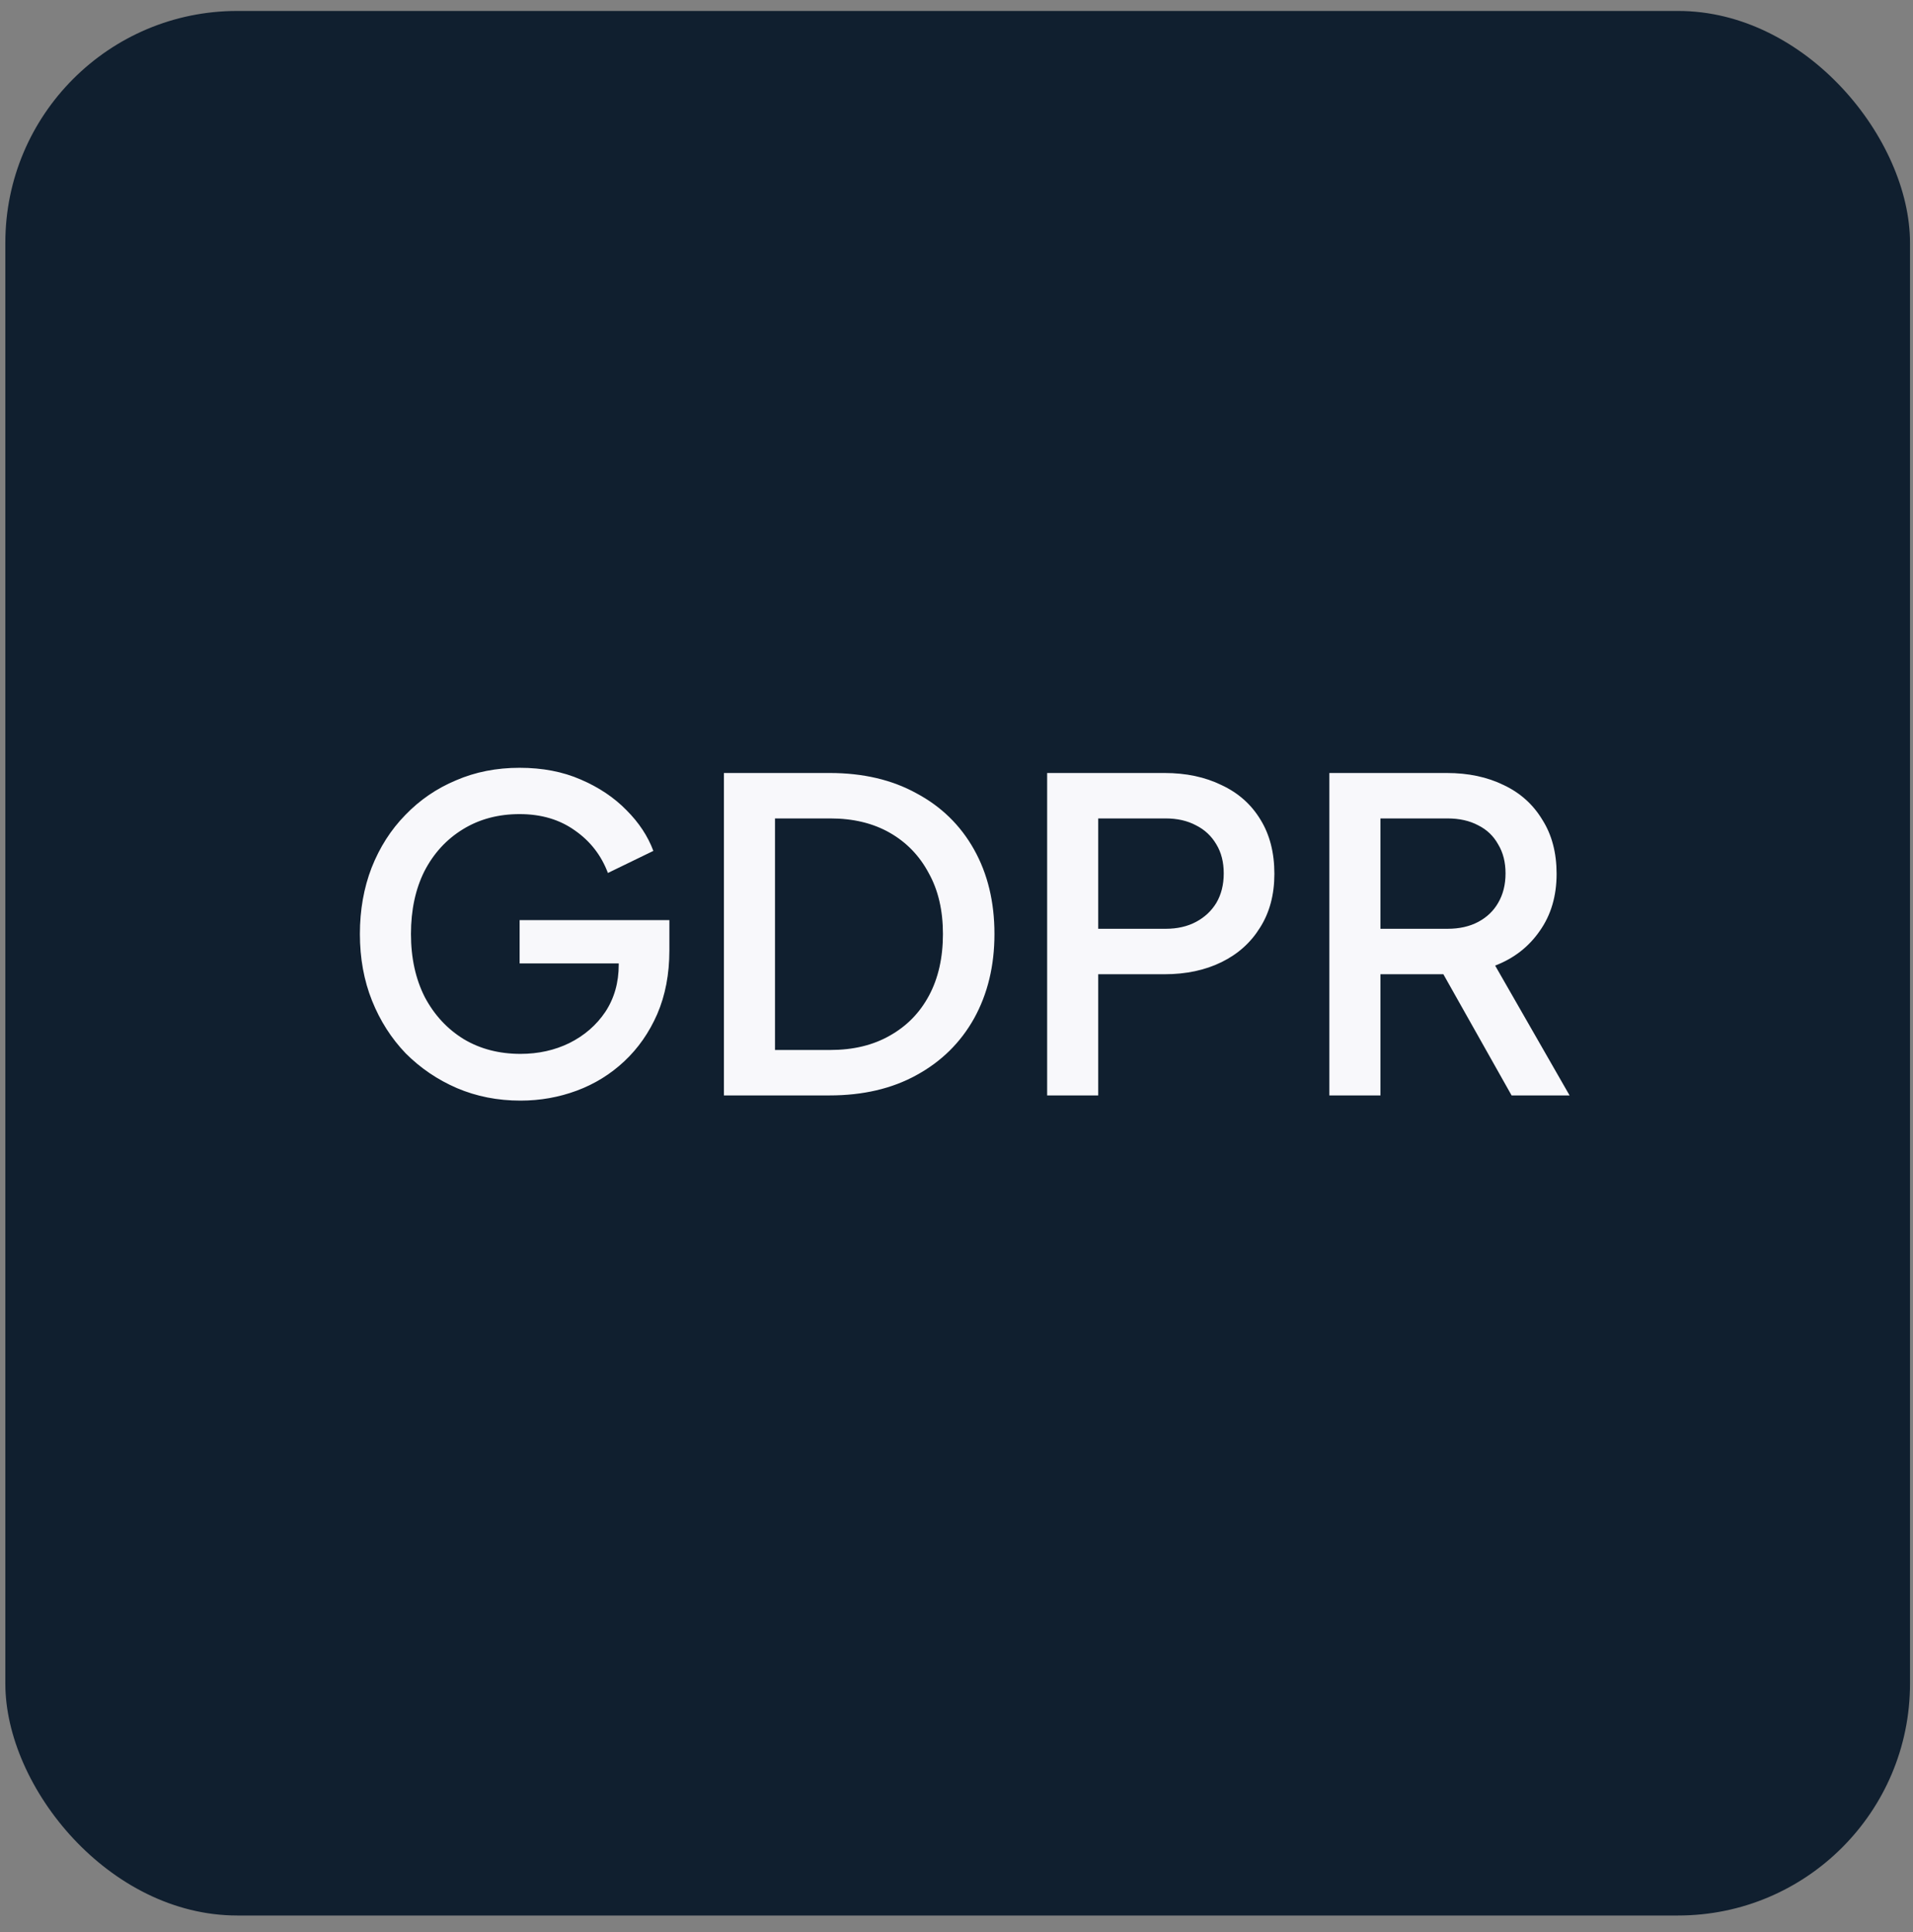 <svg width="99" height="100" viewBox="0 0 99 100" fill="none" xmlns="http://www.w3.org/2000/svg">
<rect x="0" y="0" width="99" height="100" fill="#808080" stroke="none"/>
<rect x="0.276" y="0.567" width="98.569" height="98.569" rx="12" fill="#101F2F"/>
<path d="M26.935 56.962C25.756 56.962 24.658 56.746 23.643 56.313C22.642 55.88 21.761 55.282 21 54.521C20.253 53.744 19.671 52.833 19.252 51.788C18.834 50.742 18.625 49.593 18.625 48.338C18.625 47.099 18.827 45.956 19.23 44.911C19.648 43.851 20.23 42.94 20.977 42.178C21.724 41.402 22.597 40.805 23.598 40.386C24.598 39.953 25.696 39.737 26.891 39.737C28.07 39.737 29.123 39.938 30.049 40.342C30.99 40.745 31.781 41.275 32.423 41.932C33.065 42.574 33.528 43.276 33.812 44.038L31.46 45.18C31.117 44.269 30.549 43.537 29.758 42.985C28.966 42.417 28.011 42.134 26.891 42.134C25.785 42.134 24.807 42.395 23.956 42.918C23.105 43.44 22.441 44.164 21.963 45.09C21.5 46.016 21.268 47.099 21.268 48.338C21.268 49.578 21.507 50.668 21.985 51.609C22.478 52.535 23.15 53.259 24.001 53.781C24.852 54.289 25.83 54.543 26.935 54.543C27.861 54.543 28.705 54.356 29.466 53.983C30.243 53.595 30.863 53.057 31.326 52.37C31.789 51.668 32.02 50.855 32.02 49.929V48.786L33.207 49.861H26.891V47.621H34.641V49.19C34.641 50.414 34.432 51.512 34.014 52.482C33.596 53.438 33.028 54.252 32.311 54.924C31.595 55.596 30.773 56.103 29.847 56.447C28.922 56.79 27.951 56.962 26.935 56.962ZM37.464 56.693V40.006H42.929C44.662 40.006 46.162 40.357 47.432 41.059C48.716 41.745 49.709 42.716 50.411 43.97C51.113 45.225 51.464 46.681 51.464 48.338C51.464 49.981 51.113 51.437 50.411 52.706C49.709 53.961 48.716 54.939 47.432 55.641C46.162 56.342 44.662 56.693 42.929 56.693H37.464ZM40.107 54.341H42.974C44.154 54.341 45.177 54.095 46.043 53.602C46.924 53.109 47.603 52.415 48.081 51.519C48.559 50.623 48.798 49.563 48.798 48.338C48.798 47.114 48.552 46.061 48.059 45.18C47.581 44.284 46.909 43.59 46.043 43.097C45.177 42.604 44.154 42.358 42.974 42.358H40.107V54.341ZM54.191 56.693V40.006H60.261C61.381 40.006 62.367 40.215 63.218 40.633C64.084 41.036 64.756 41.633 65.234 42.425C65.712 43.201 65.951 44.135 65.951 45.225C65.951 46.3 65.704 47.226 65.212 48.002C64.734 48.779 64.069 49.376 63.218 49.794C62.367 50.212 61.381 50.422 60.261 50.422H56.834V56.693H54.191ZM56.834 48.069H60.329C60.926 48.069 61.449 47.95 61.897 47.711C62.344 47.472 62.696 47.144 62.949 46.726C63.203 46.292 63.33 45.785 63.33 45.202C63.33 44.62 63.203 44.12 62.949 43.702C62.696 43.269 62.344 42.94 61.897 42.716C61.449 42.477 60.926 42.358 60.329 42.358H56.834V48.069ZM68.796 56.693V40.006H74.867C75.987 40.006 76.972 40.215 77.823 40.633C78.675 41.036 79.339 41.633 79.817 42.425C80.31 43.201 80.556 44.135 80.556 45.225C80.556 46.375 80.265 47.36 79.683 48.181C79.115 49.003 78.346 49.6 77.376 49.974L81.228 56.693H78.227L74.128 49.413L75.852 50.422H71.44V56.693H68.796ZM71.44 48.069H74.912C75.524 48.069 76.054 47.95 76.502 47.711C76.95 47.472 77.293 47.144 77.532 46.726C77.786 46.292 77.913 45.785 77.913 45.202C77.913 44.62 77.786 44.12 77.532 43.702C77.293 43.269 76.95 42.94 76.502 42.716C76.054 42.477 75.524 42.358 74.912 42.358H71.44V48.069Z" fill="#F8F8FB"/>
</svg>
